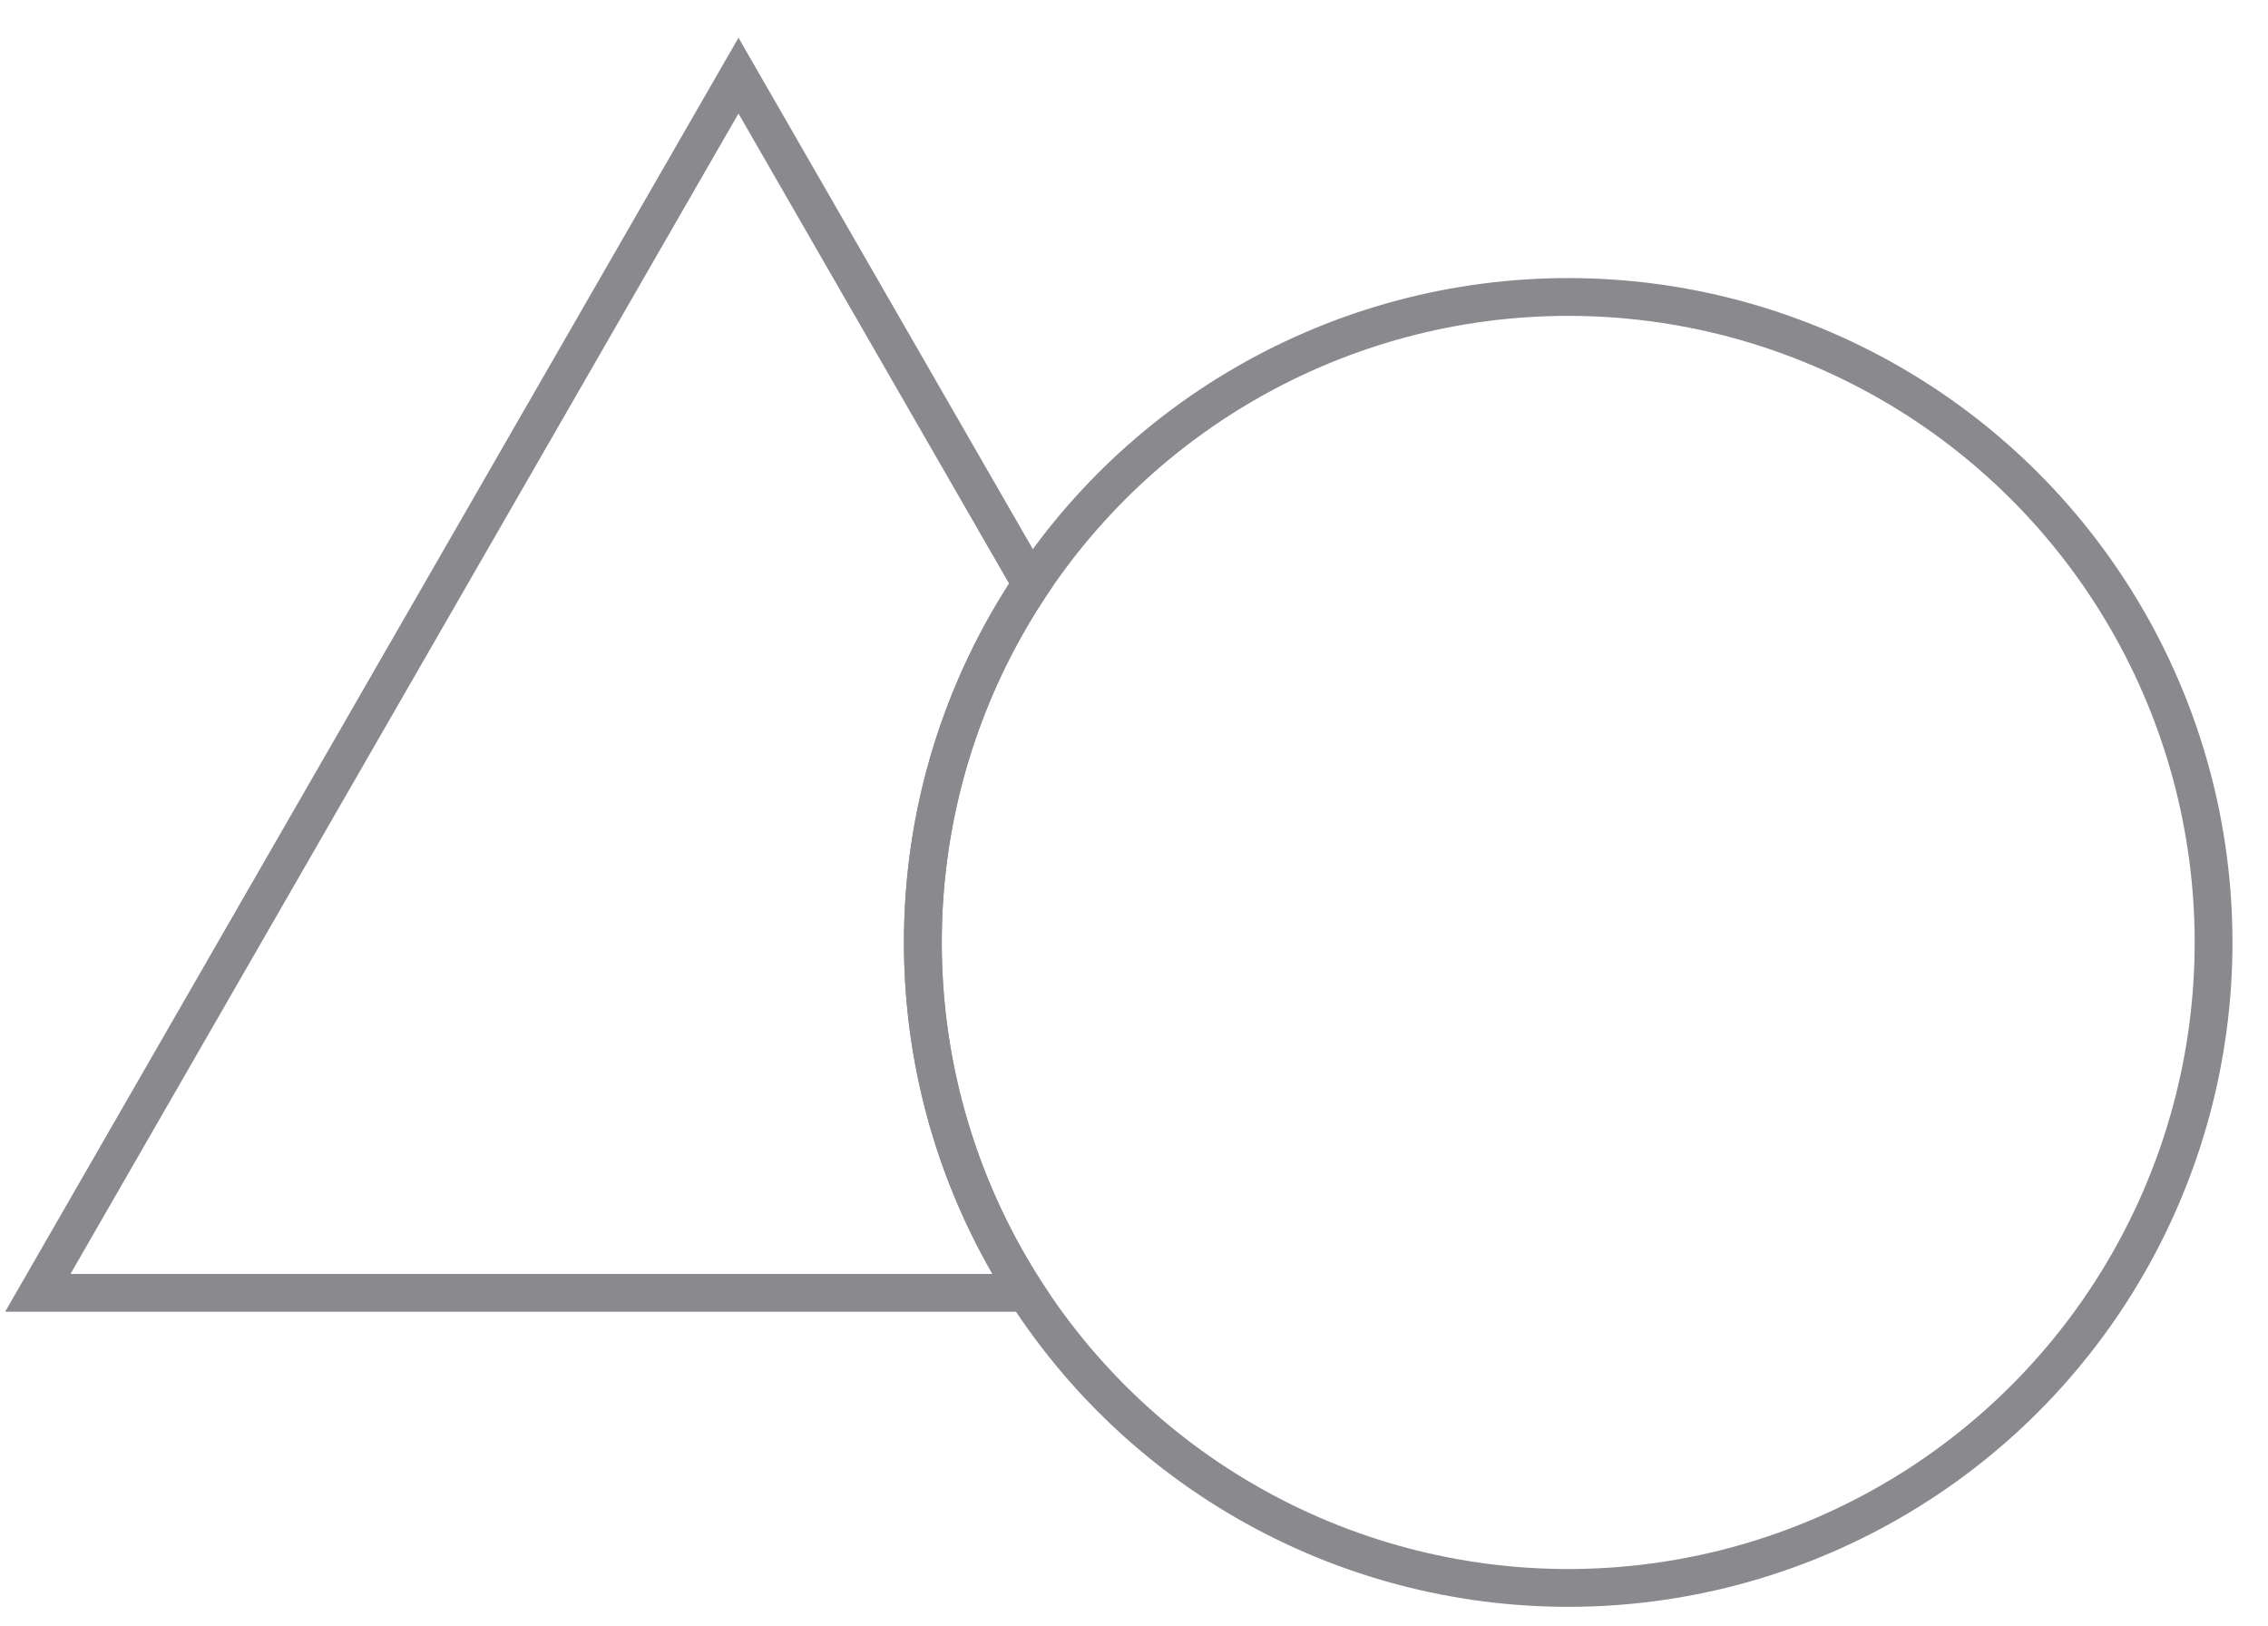 <svg width="60" height="43" viewBox="0 0 60 43" fill="none" xmlns="http://www.w3.org/2000/svg">
<ellipse cx="41.487" cy="24.928" rx="17.073" ry="17.073" stroke="#8A8A8E"/>
<path d="M19.537 2.001L19.97 1.751L19.537 0.999L19.103 1.751L19.537 2.001ZM27.282 15.453L27.698 15.731L27.87 15.473L27.715 15.204L27.282 15.453ZM1 34.196L0.567 33.947L0.135 34.696H1V34.196ZM27.146 34.196V34.696H28.066L27.566 33.925L27.146 34.196ZM19.103 2.25L26.849 15.703L27.715 15.204L19.97 1.751L19.103 2.25ZM1.433 34.446L19.97 2.25L19.103 1.751L0.567 33.947L1.433 34.446ZM27.146 33.696H1V34.696H27.146V33.696ZM27.566 33.925C25.888 31.334 24.914 28.245 24.914 24.928H23.914C23.914 28.444 24.947 31.72 26.727 34.468L27.566 33.925ZM24.914 24.928C24.914 21.524 25.939 18.362 27.698 15.731L26.866 15.175C25.001 17.966 23.914 21.321 23.914 24.928H24.914Z" fill="#8A8A8E"/>
</svg>
